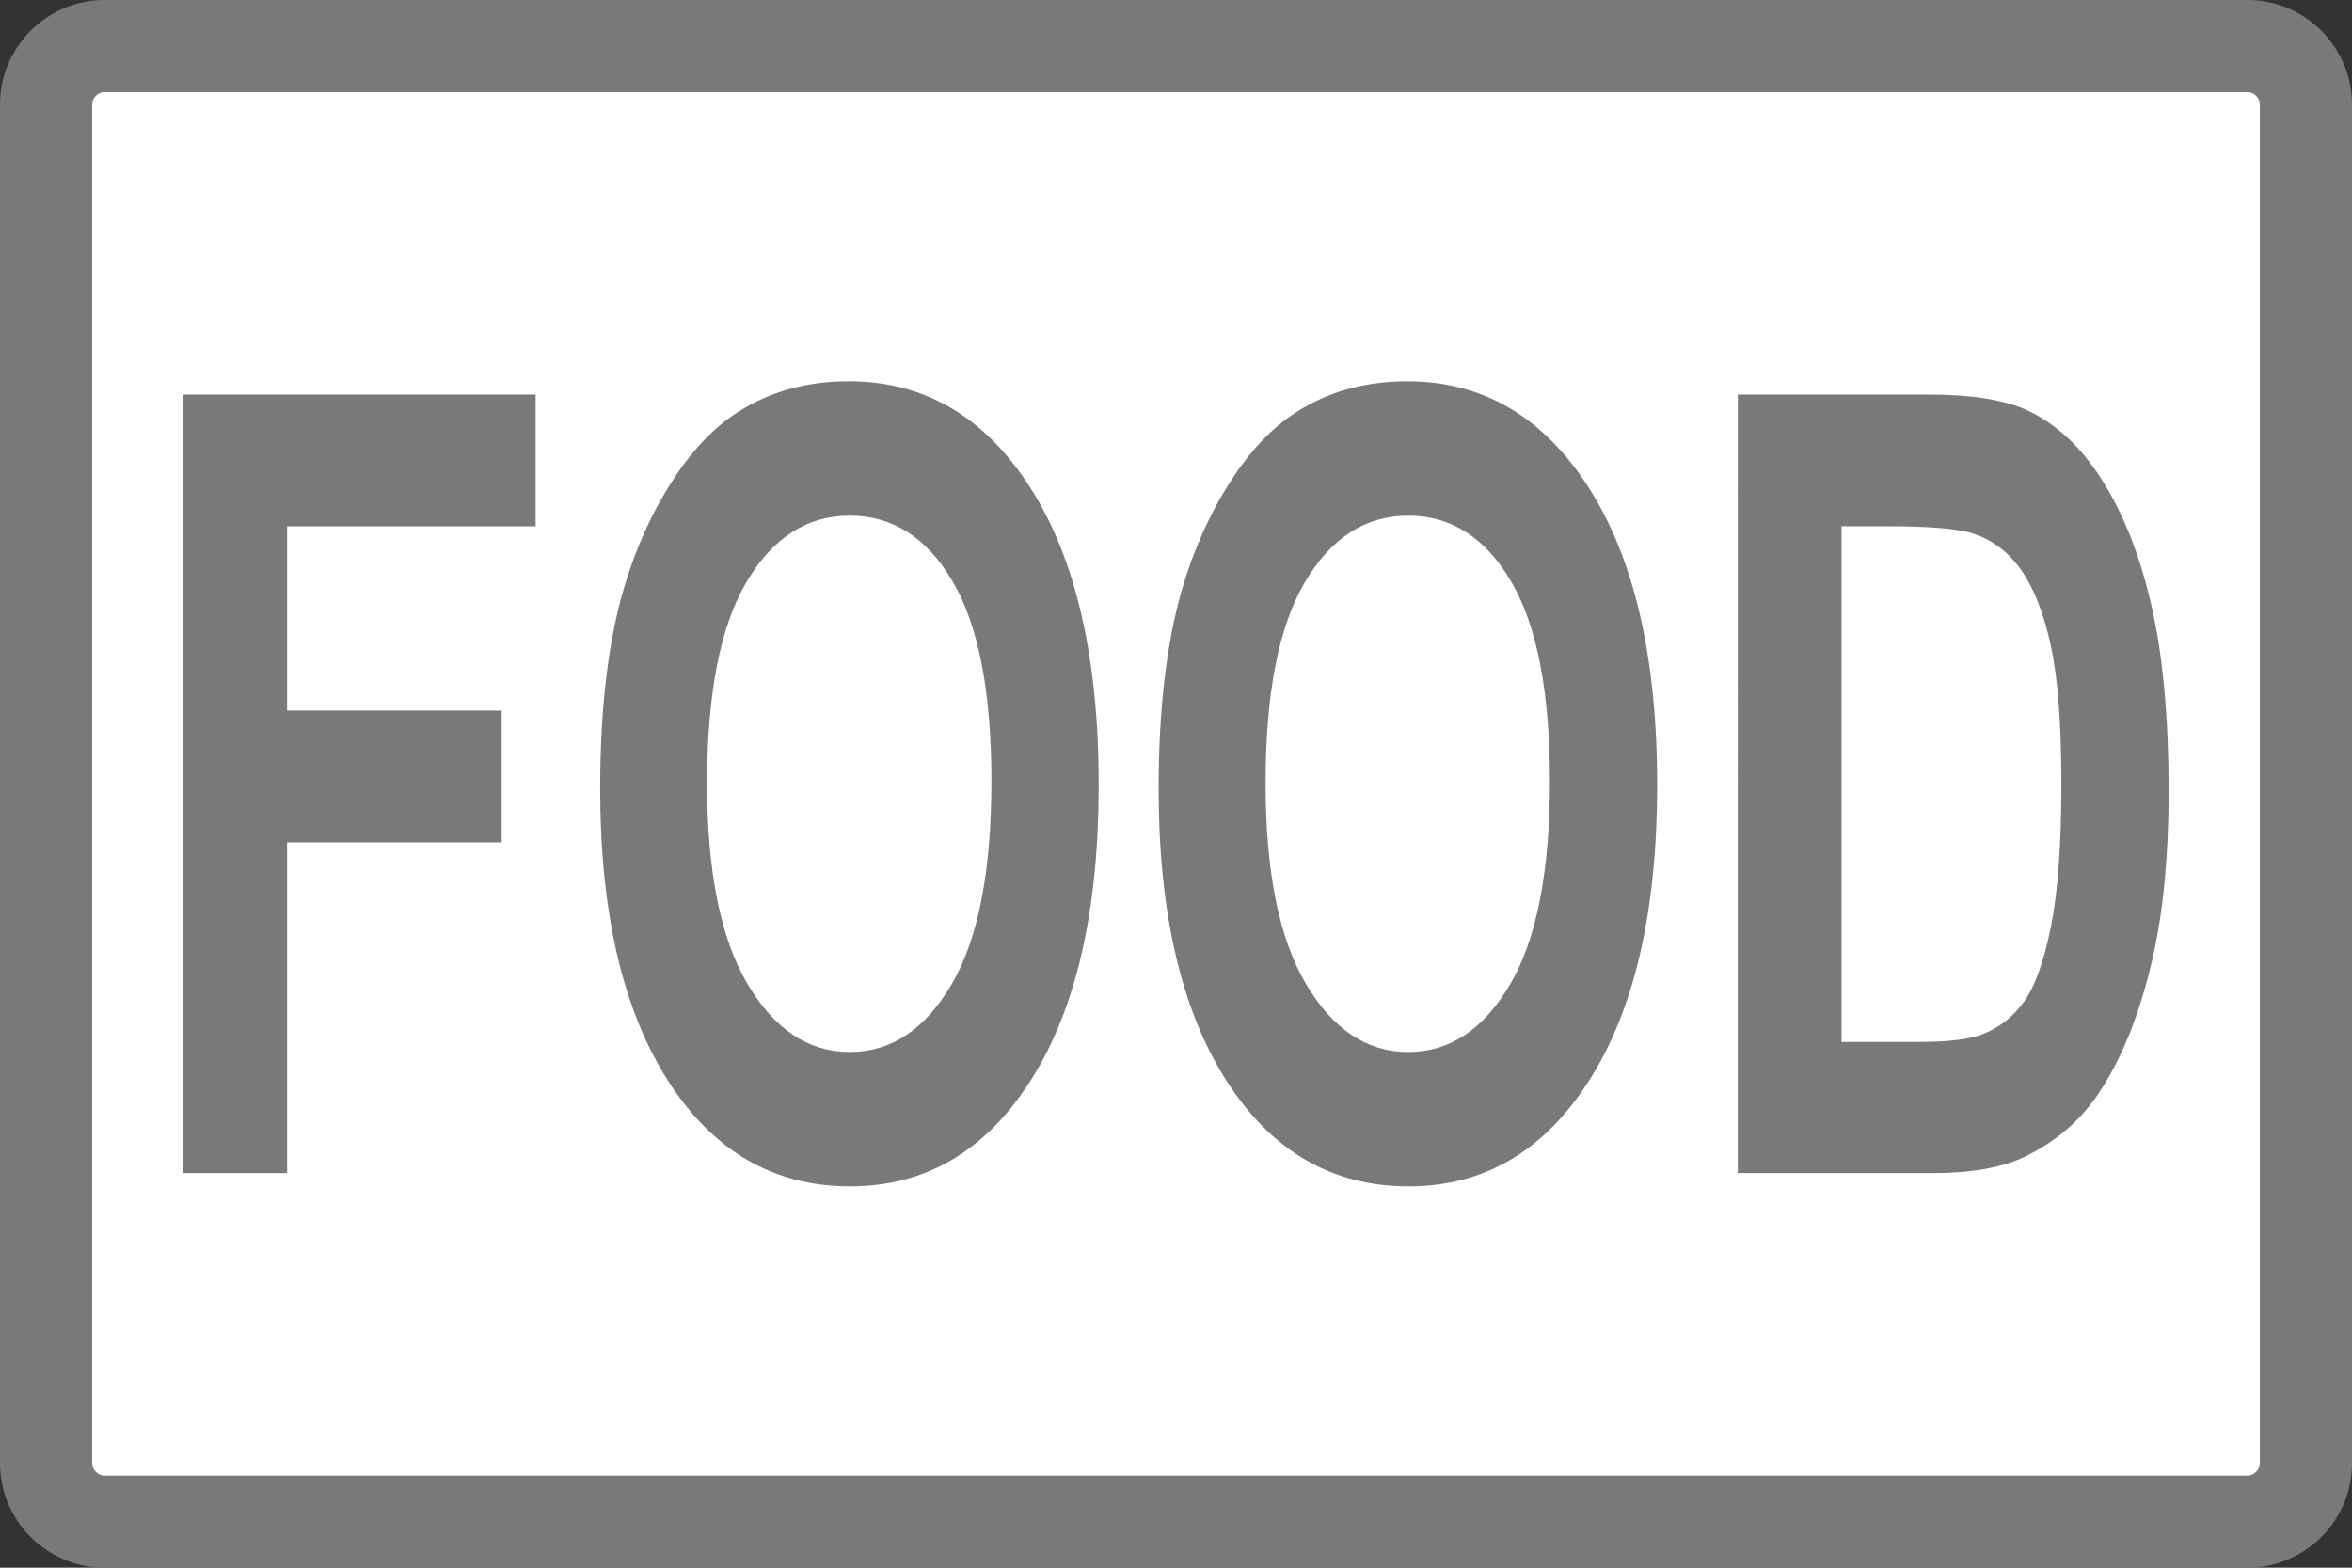 <svg xmlns="http://www.w3.org/2000/svg" width="170.08" height="113.387" viewBox="0 0 127.56 85.04"><rect x="0" y="0" width="127.56" height="85.04" fill="#333333" stroke="none"/><g><defs><clipPath id="a"><path d="M-5.67-2.5h127.56v85.04H-5.67Z"/></clipPath><clipPath id="b"><path d="M-38.349-42.55h127.56v85.04h-127.56Z"/></clipPath></defs><path fill="#fff" d="M0 0a3.172 3.172 0 0 0-3.169 3.169v73.702A3.172 3.172 0 0 0 0 80.04h116.221a3.173 3.173 0 0 0 3.169-3.169V3.169A3.173 3.173 0 0 0 116.221 0Z" clip-path="url(#a)" transform="matrix(1 0 0 -1 5.67 82.54)"/><path fill="#7b7879" d="M121.89 0H5.67C2.552 0 0 2.551 0 5.669v73.702c0 3.118 2.552 5.669 5.67 5.669h116.22c3.119 0 5.67-2.551 5.67-5.669V5.669c0-3.118-2.551-5.669-5.67-5.669m0 5c.357 0 .67.313.67.669v73.702a.686.686 0 0 1-.67.669H5.67a.687.687 0 0 1-.67-.669V5.669C5 5.313 5.313 5 5.67 5h116.22Z"/><path fill="#7b7879" d="M9.942 63.636V21.403H29.05v7.145H15.57v9.996h11.637v7.145H15.57v17.947Z"/><path fill="#7b7879" d="M0 0c0-4.782.729-8.408 2.187-10.875 1.457-2.468 3.308-3.702 5.551-3.702 2.244 0 4.085 1.224 5.524 3.673C14.7-8.456 15.42-4.782 15.42.115c0 4.84-.701 8.451-2.101 10.832-1.401 2.382-3.261 3.573-5.581 3.573-2.319 0-4.189-1.206-5.609-3.616S0 4.859 0 0m-5.799-.288c0 4.302.424 7.913 1.274 10.832.633 2.151 1.499 4.081 2.595 5.79 1.097 1.71 2.297 2.978 3.603 3.803 1.737 1.114 3.739 1.671 6.009 1.671 4.107 0 7.393-1.93 9.858-5.79 2.465-3.861 3.698-9.229 3.698-16.104 0-6.819-1.223-12.153-3.67-16.003-2.446-3.851-5.716-5.777-9.811-5.777-4.145 0-7.441 1.916-9.886 5.747-2.447 3.832-3.67 9.109-3.67 15.831Z" clip-path="url(#b)" transform="matrix(1 0 0 -1 38.349 42.49)"/><path fill="#7b7879" d="M68.638 42.49c0 4.783.729 8.409 2.187 10.876 1.457 2.468 3.307 3.702 5.55 3.702 2.244 0 4.086-1.224 5.525-3.673 1.438-2.448 2.158-6.122 2.158-11.02 0-4.84-.701-8.45-2.102-10.831-1.4-2.382-3.26-3.573-5.58-3.573-2.32 0-4.19 1.206-5.61 3.616s-2.128 6.045-2.128 10.904m-5.8.288c0-4.302.425-7.913 1.274-10.832.634-2.151 1.5-4.081 2.595-5.79 1.097-1.71 2.298-2.978 3.604-3.803 1.736-1.114 3.739-1.671 6.009-1.671 4.106 0 7.392 1.93 9.858 5.79 2.465 3.86 3.698 9.229 3.698 16.104 0 6.819-1.223 12.153-3.67 16.003-2.446 3.85-5.716 5.777-9.811 5.777-4.145 0-7.441-1.916-9.887-5.747-2.447-3.832-3.67-9.11-3.67-15.831ZM99.877 28.547V56.52h4.202c1.571 0 2.706-.135 3.403-.403.913-.346 1.67-.932 2.272-1.758.602-.825 1.094-2.185 1.474-4.076.38-1.892.57-4.47.57-7.735 0-3.265-.19-5.772-.57-7.519-.38-1.748-.913-3.11-1.597-4.09-.685-.98-1.553-1.643-2.605-1.989-.786-.269-2.326-.403-4.621-.403Zm-5.628-7.145h10.286c2.32 0 4.088.27 5.305.807 1.636.73 3.036 2.026 4.202 3.89 1.166 1.862 2.054 4.143 2.662 6.841.609 2.7.912 6.026.912 9.982 0 3.477-.285 6.473-.855 8.99-.697 3.072-1.693 5.558-2.986 7.46-.975 1.44-2.294 2.564-3.954 3.371-1.243.596-2.903.892-4.982.892h-10.59Z"/></g></svg>